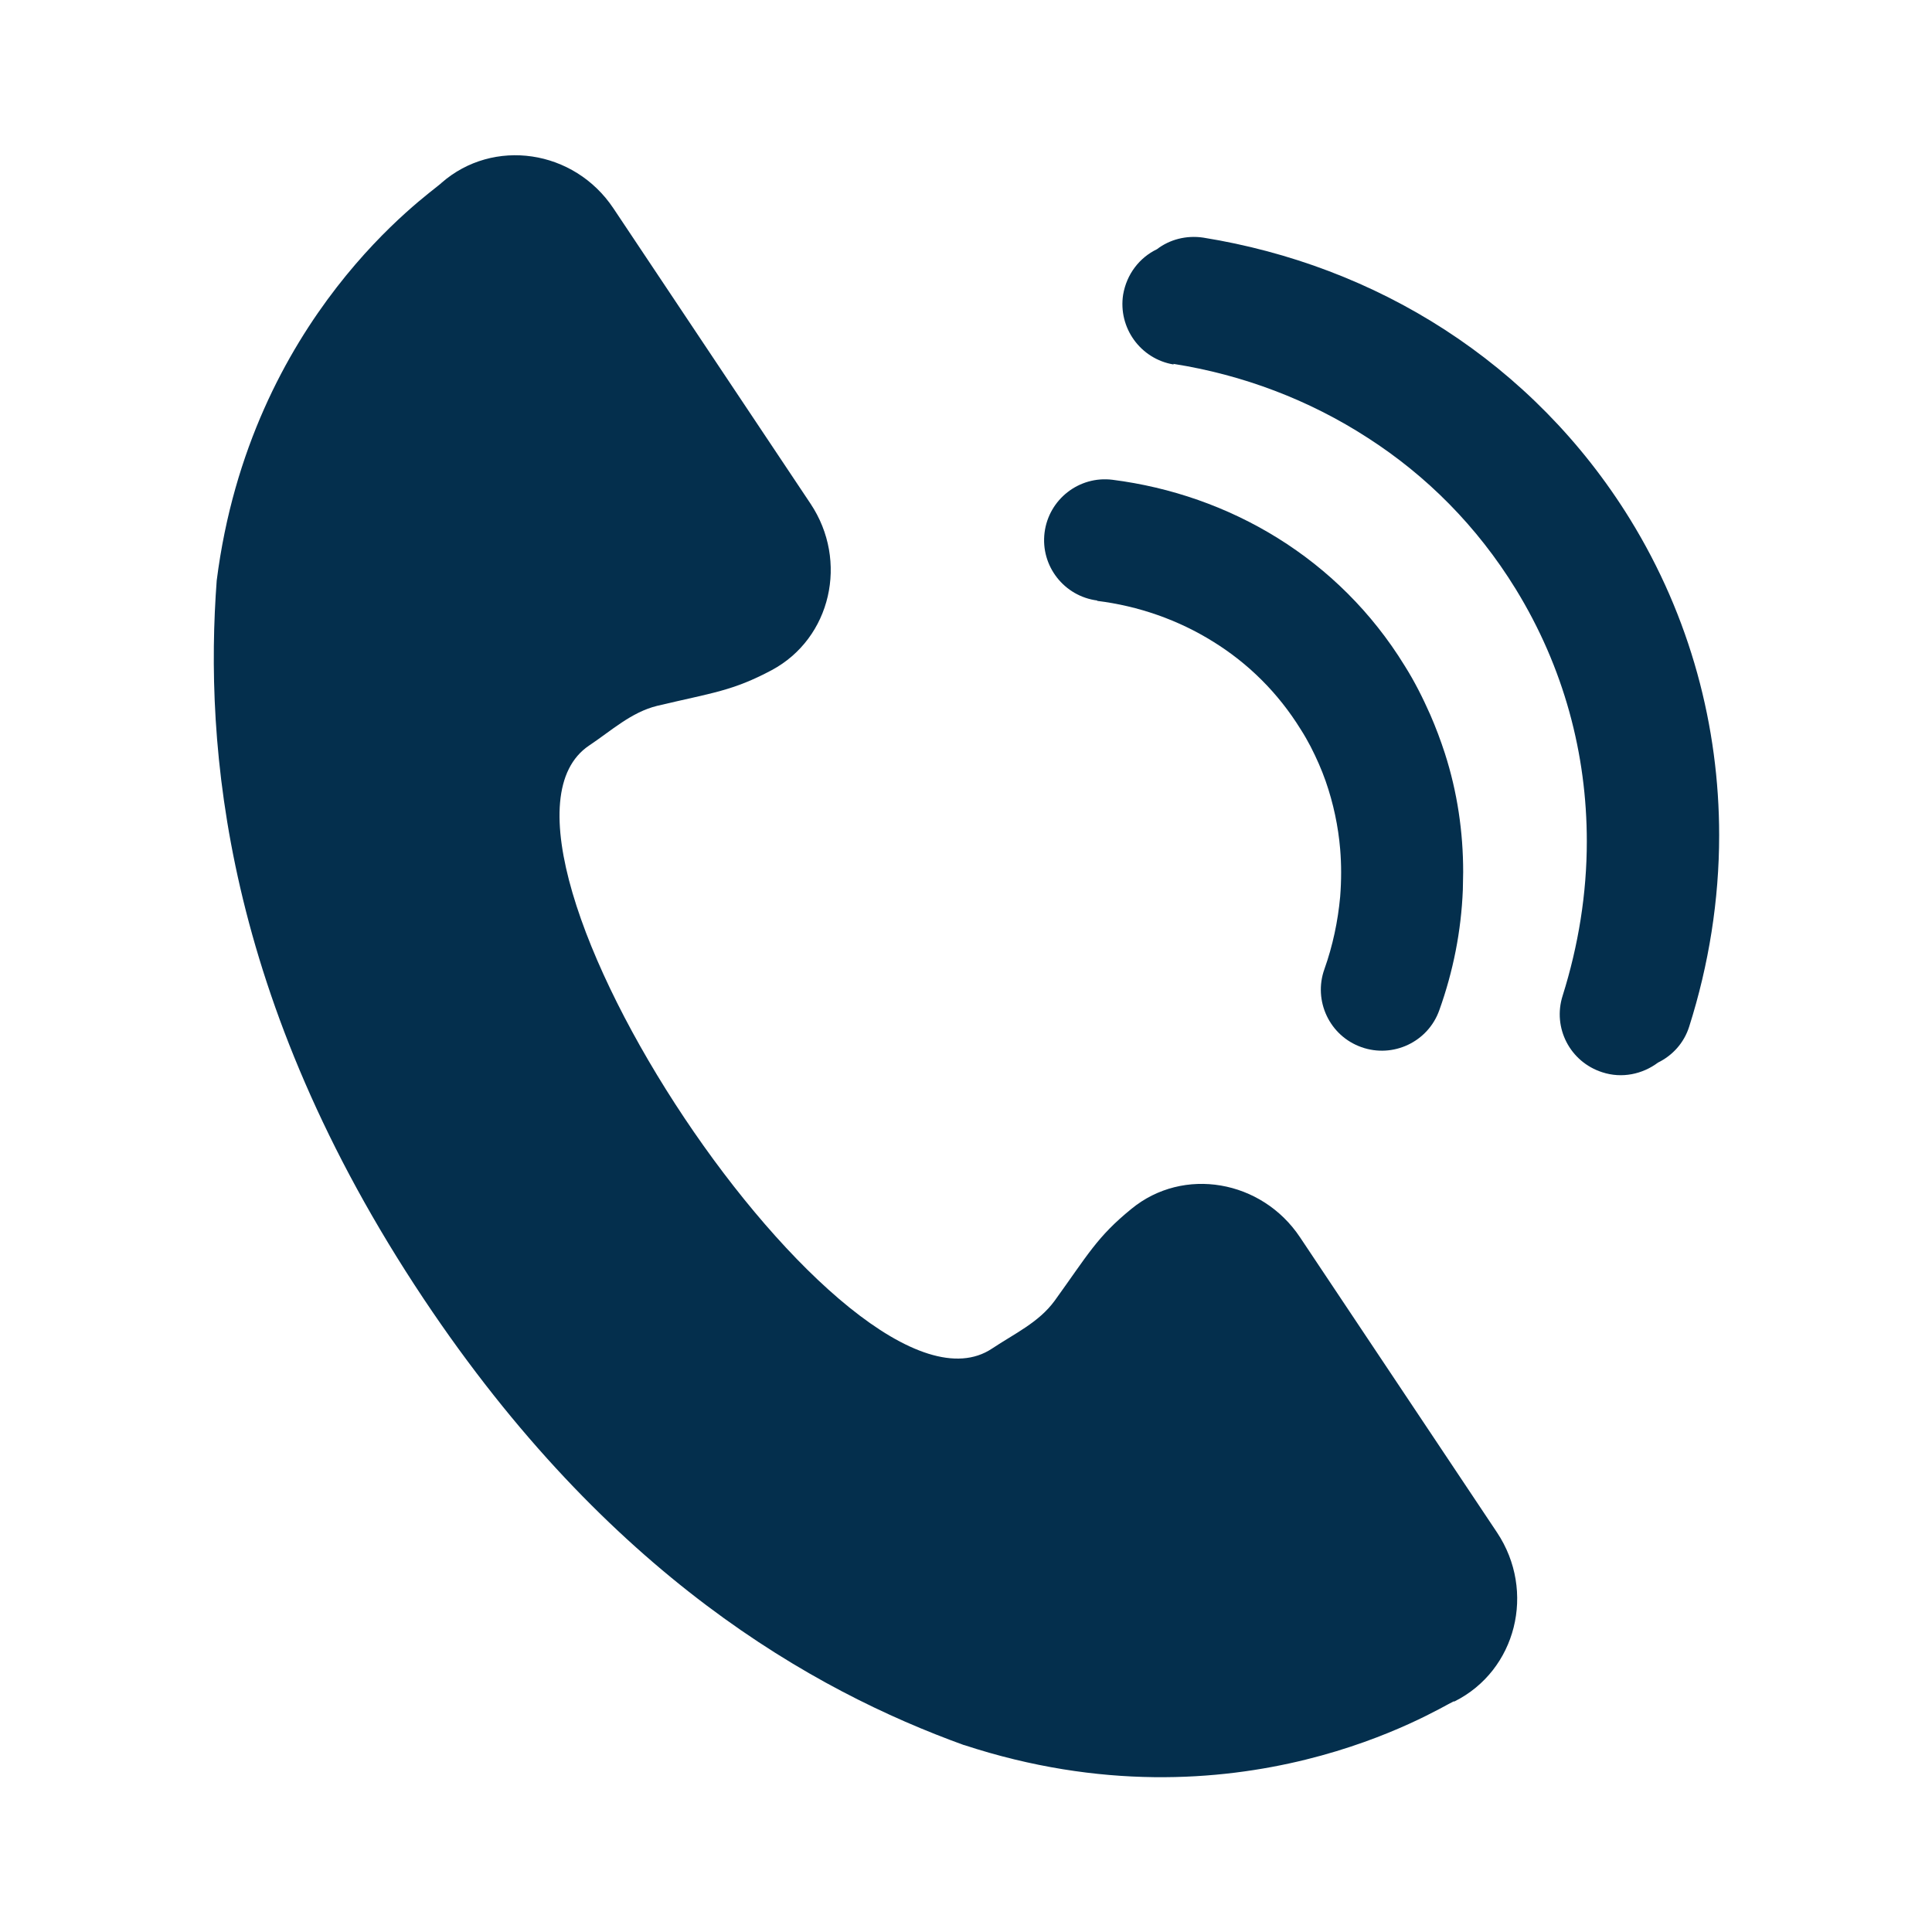 <?xml version="1.0" encoding="UTF-8"?><svg id="_レイヤー_2" xmlns="http://www.w3.org/2000/svg" width="60" height="60" viewBox="0 0 60 60"><defs><style>.cls-1{fill:none;}.cls-2{fill:#042f4d;}</style></defs><g id="_レイヤー_1-2"><g><g><path class="cls-2" d="M36.44,11.3c2.16,.34,4.22,1.12,6.04,2.3,1.82,1.17,3.39,2.74,4.59,4.69,1.5,2.44,2.21,5.13,2.21,7.84,0,1.62-.26,3.23-.75,4.79-.32,1,.23,2.06,1.23,2.38,.61,.2,1.25,.06,1.73-.3,.45-.22,.81-.61,.97-1.12,.61-1.92,.93-3.93,.93-5.94,0-3.37-.89-6.77-2.77-9.82-1.5-2.43-3.48-4.41-5.75-5.88-2.27-1.47-4.83-2.43-7.5-2.86-.53-.08-1.05,.06-1.44,.36-.54,.26-.94,.77-1.05,1.41-.16,1.03,.54,2,1.57,2.17Z"/><path class="cls-2" d="M34.07,18.66c1.29,.16,2.52,.59,3.61,1.27,1.08,.67,2.01,1.58,2.72,2.73,.11,.17,.21,.35,.3,.52,.18,.35,.34,.71,.47,1.08,.24,.69,.39,1.4,.45,2.11,.02,.24,.03,.48,.03,.72,0,.25-.01,.51-.03,.76-.07,.76-.23,1.52-.49,2.25-.35,.98,.16,2.07,1.15,2.42,.98,.35,2.07-.16,2.42-1.15,.43-1.2,.68-2.46,.73-3.74,0-.18,.01-.36,.01-.55h0c0-1.24-.18-2.48-.57-3.69-.13-.4-.28-.8-.45-1.19-.23-.52-.49-1.04-.8-1.53-1.02-1.66-2.38-2.99-3.94-3.96-1.56-.97-3.32-1.58-5.13-1.81-1.04-.13-1.98,.61-2.11,1.64-.13,1.04,.61,1.98,1.64,2.11Z"/><path class="cls-2" d="M29.93,54.19c8.51,2.8,14.73-1.13,15.21-1.35h.03c1.92-.96,2.54-3.42,1.32-5.25l-6.12-9.17c-1.19-1.78-3.62-2.2-5.23-.88-1.07,.87-1.35,1.42-2.39,2.86-.49,.67-1.25,1.02-1.94,1.48-4.4,2.94-16.91-15.79-12.51-18.73,.69-.46,1.3-1.03,2.11-1.23,1.73-.41,2.34-.46,3.56-1.11,1.84-.99,2.39-3.39,1.2-5.17l-6.12-9.17c-1.22-1.83-3.73-2.2-5.34-.79l-.02,.02c-.38,.34-5.92,4.14-6.96,12.33-.38,5.09,.2,12.97,6.43,22.31,5.73,8.59,12.08,12.16,16.79,13.86Z"/></g><rect class="cls-1" width="60" height="60"/></g></g></svg>